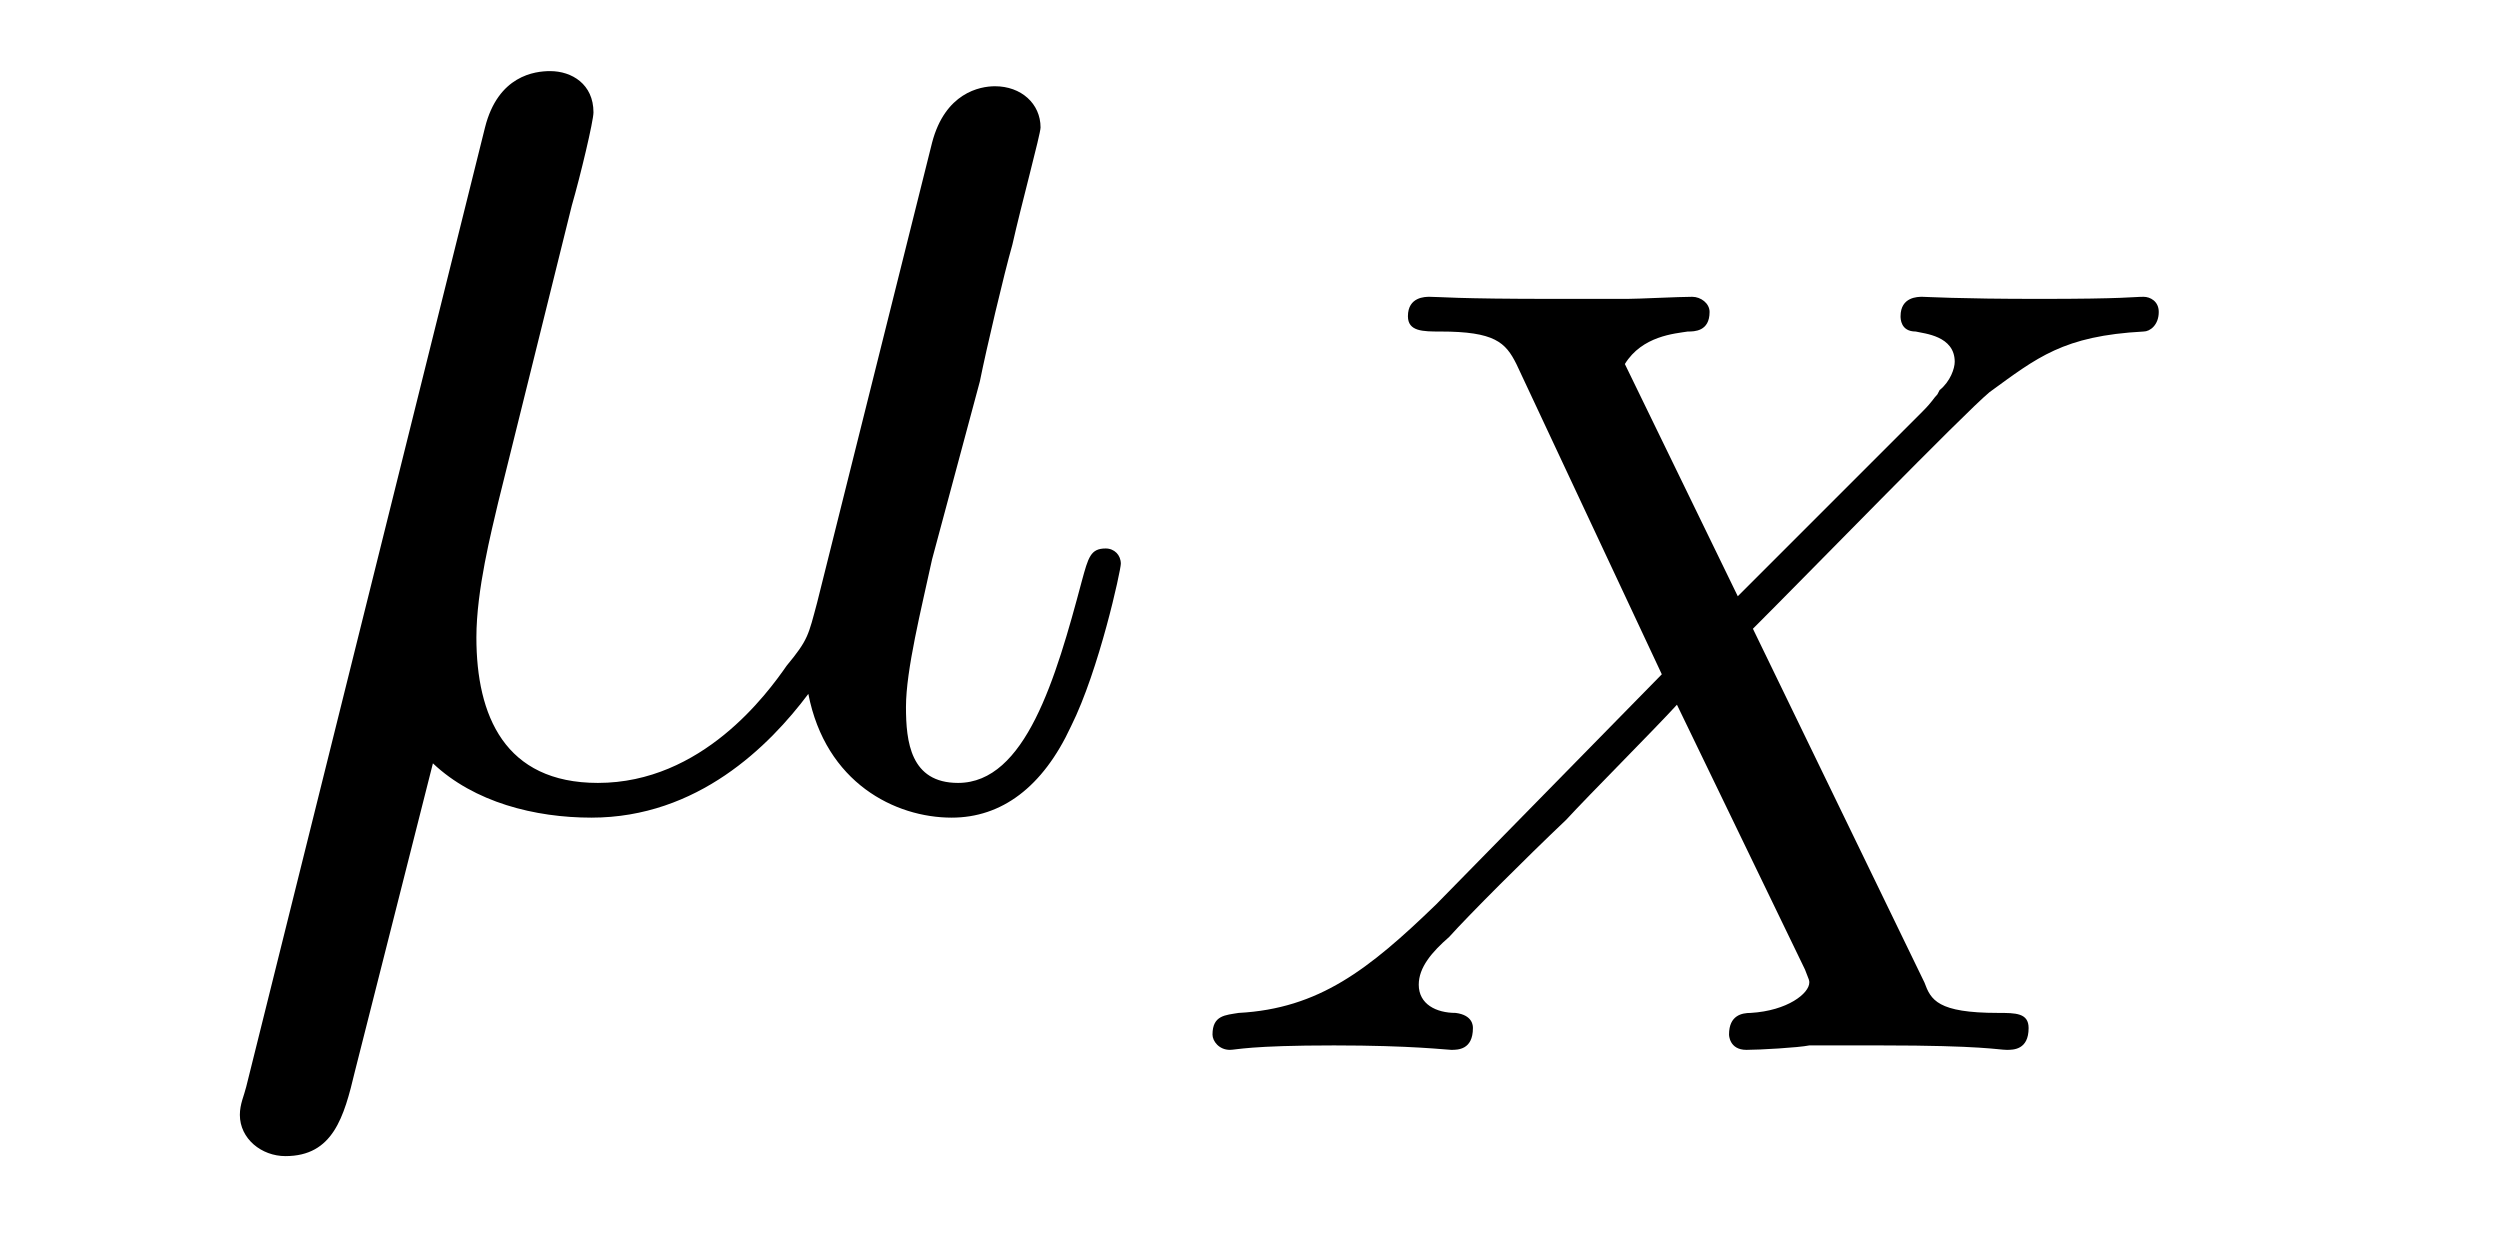 <?xml version='1.0'?>
<!-- This file was generated by dvisvgm 1.9.2 -->
<svg height='9pt' version='1.1' viewBox='0 -9 18 9' width='18pt' xmlns='http://www.w3.org/2000/svg' xmlns:xlink='http://www.w3.org/1999/xlink'>
<g id='page1'>
<g transform='matrix(1 0 0 1 -127 651)'>
<path d='M130.117 -654.504C130.414 -654.223 130.852 -654.113 131.258 -654.113C132.023 -654.113 132.539 -654.629 132.82 -655.004C132.945 -654.363 133.445 -654.113 133.852 -654.113C134.211 -654.113 134.508 -654.332 134.711 -654.77C134.914 -655.176 135.07 -655.895 135.07 -655.941C135.07 -656.004 135.023 -656.051 134.961 -656.051C134.852 -656.051 134.836 -655.988 134.789 -655.816C134.602 -655.113 134.383 -654.363 133.898 -654.363C133.555 -654.363 133.523 -654.66 133.523 -654.91C133.523 -655.176 133.633 -655.613 133.711 -655.973L134.055 -657.254C134.102 -657.488 134.227 -658.02 134.289 -658.238C134.352 -658.52 134.492 -659.035 134.492 -659.082C134.492 -659.254 134.352 -659.379 134.164 -659.379C134.055 -659.379 133.805 -659.332 133.711 -658.973L132.883 -655.66C132.82 -655.426 132.82 -655.395 132.664 -655.207C132.523 -655.004 132.055 -654.363 131.305 -654.363C130.633 -654.363 130.43 -654.848 130.43 -655.41C130.43 -655.754 130.539 -656.176 130.586 -656.379L131.117 -658.52C131.18 -658.738 131.273 -659.129 131.273 -659.191C131.273 -659.394 131.117 -659.488 130.961 -659.488C130.852 -659.488 130.586 -659.457 130.492 -659.082L128.773 -652.176C128.758 -652.113 128.727 -652.051 128.727 -651.973C128.727 -651.801 128.883 -651.676 129.055 -651.676C129.398 -651.676 129.477 -651.957 129.555 -652.285L130.117 -654.504ZM135.477 -654.238' fill-rule='evenodd'/>
<path d='M139.621 -655.473C140.012 -655.863 141.137 -657.02 141.324 -657.176C141.668 -657.426 141.855 -657.582 142.434 -657.613C142.48 -657.613 142.543 -657.66 142.543 -657.754C142.543 -657.832 142.48 -657.863 142.434 -657.863C142.356 -657.863 142.309 -657.848 141.684 -657.848C141.09 -657.848 140.871 -657.863 140.84 -657.863C140.809 -657.863 140.684 -657.863 140.684 -657.723C140.684 -657.707 140.684 -657.613 140.793 -657.613C140.856 -657.598 141.074 -657.582 141.074 -657.395C141.074 -657.348 141.043 -657.254 140.965 -657.191L140.949 -657.16C140.918 -657.129 140.918 -657.113 140.84 -657.035L139.512 -655.707L138.699 -657.379C138.824 -657.582 139.059 -657.598 139.152 -657.613C139.199 -657.613 139.309 -657.613 139.309 -657.754C139.309 -657.816 139.246 -657.863 139.184 -657.863C139.09 -657.863 138.793 -657.848 138.715 -657.848C138.668 -657.848 138.371 -657.848 138.199 -657.848C137.465 -657.848 137.371 -657.863 137.293 -657.863C137.262 -657.863 137.137 -657.863 137.137 -657.723C137.137 -657.613 137.246 -657.613 137.371 -657.613C137.762 -657.613 137.84 -657.535 137.918 -657.379L138.965 -655.145L137.34 -653.488C136.855 -653.019 136.496 -652.738 135.918 -652.707C135.824 -652.691 135.73 -652.691 135.73 -652.551C135.73 -652.504 135.777 -652.441 135.855 -652.441C135.902 -652.441 135.996 -652.473 136.605 -652.473C137.168 -652.473 137.418 -652.441 137.449 -652.441C137.496 -652.441 137.605 -652.441 137.605 -652.598C137.605 -652.613 137.605 -652.691 137.481 -652.707C137.34 -652.707 137.215 -652.77 137.215 -652.91C137.215 -653.035 137.309 -653.145 137.434 -653.254C137.574 -653.41 137.98 -653.816 138.277 -654.098C138.449 -654.285 138.902 -654.738 139.074 -654.926L139.996 -653.019C140.027 -652.941 140.027 -652.941 140.027 -652.926C140.027 -652.848 139.871 -652.723 139.605 -652.707C139.543 -652.707 139.449 -652.691 139.449 -652.551C139.449 -652.551 139.449 -652.441 139.574 -652.441C139.668 -652.441 139.949 -652.457 140.027 -652.473H140.543C141.277 -652.473 141.387 -652.441 141.449 -652.441C141.496 -652.441 141.606 -652.441 141.606 -652.598C141.606 -652.707 141.512 -652.707 141.387 -652.707C140.949 -652.707 140.902 -652.801 140.856 -652.926L139.621 -655.473ZM142.437 -652.441' fill-rule='evenodd'/>
</g>
</g>
</svg>
